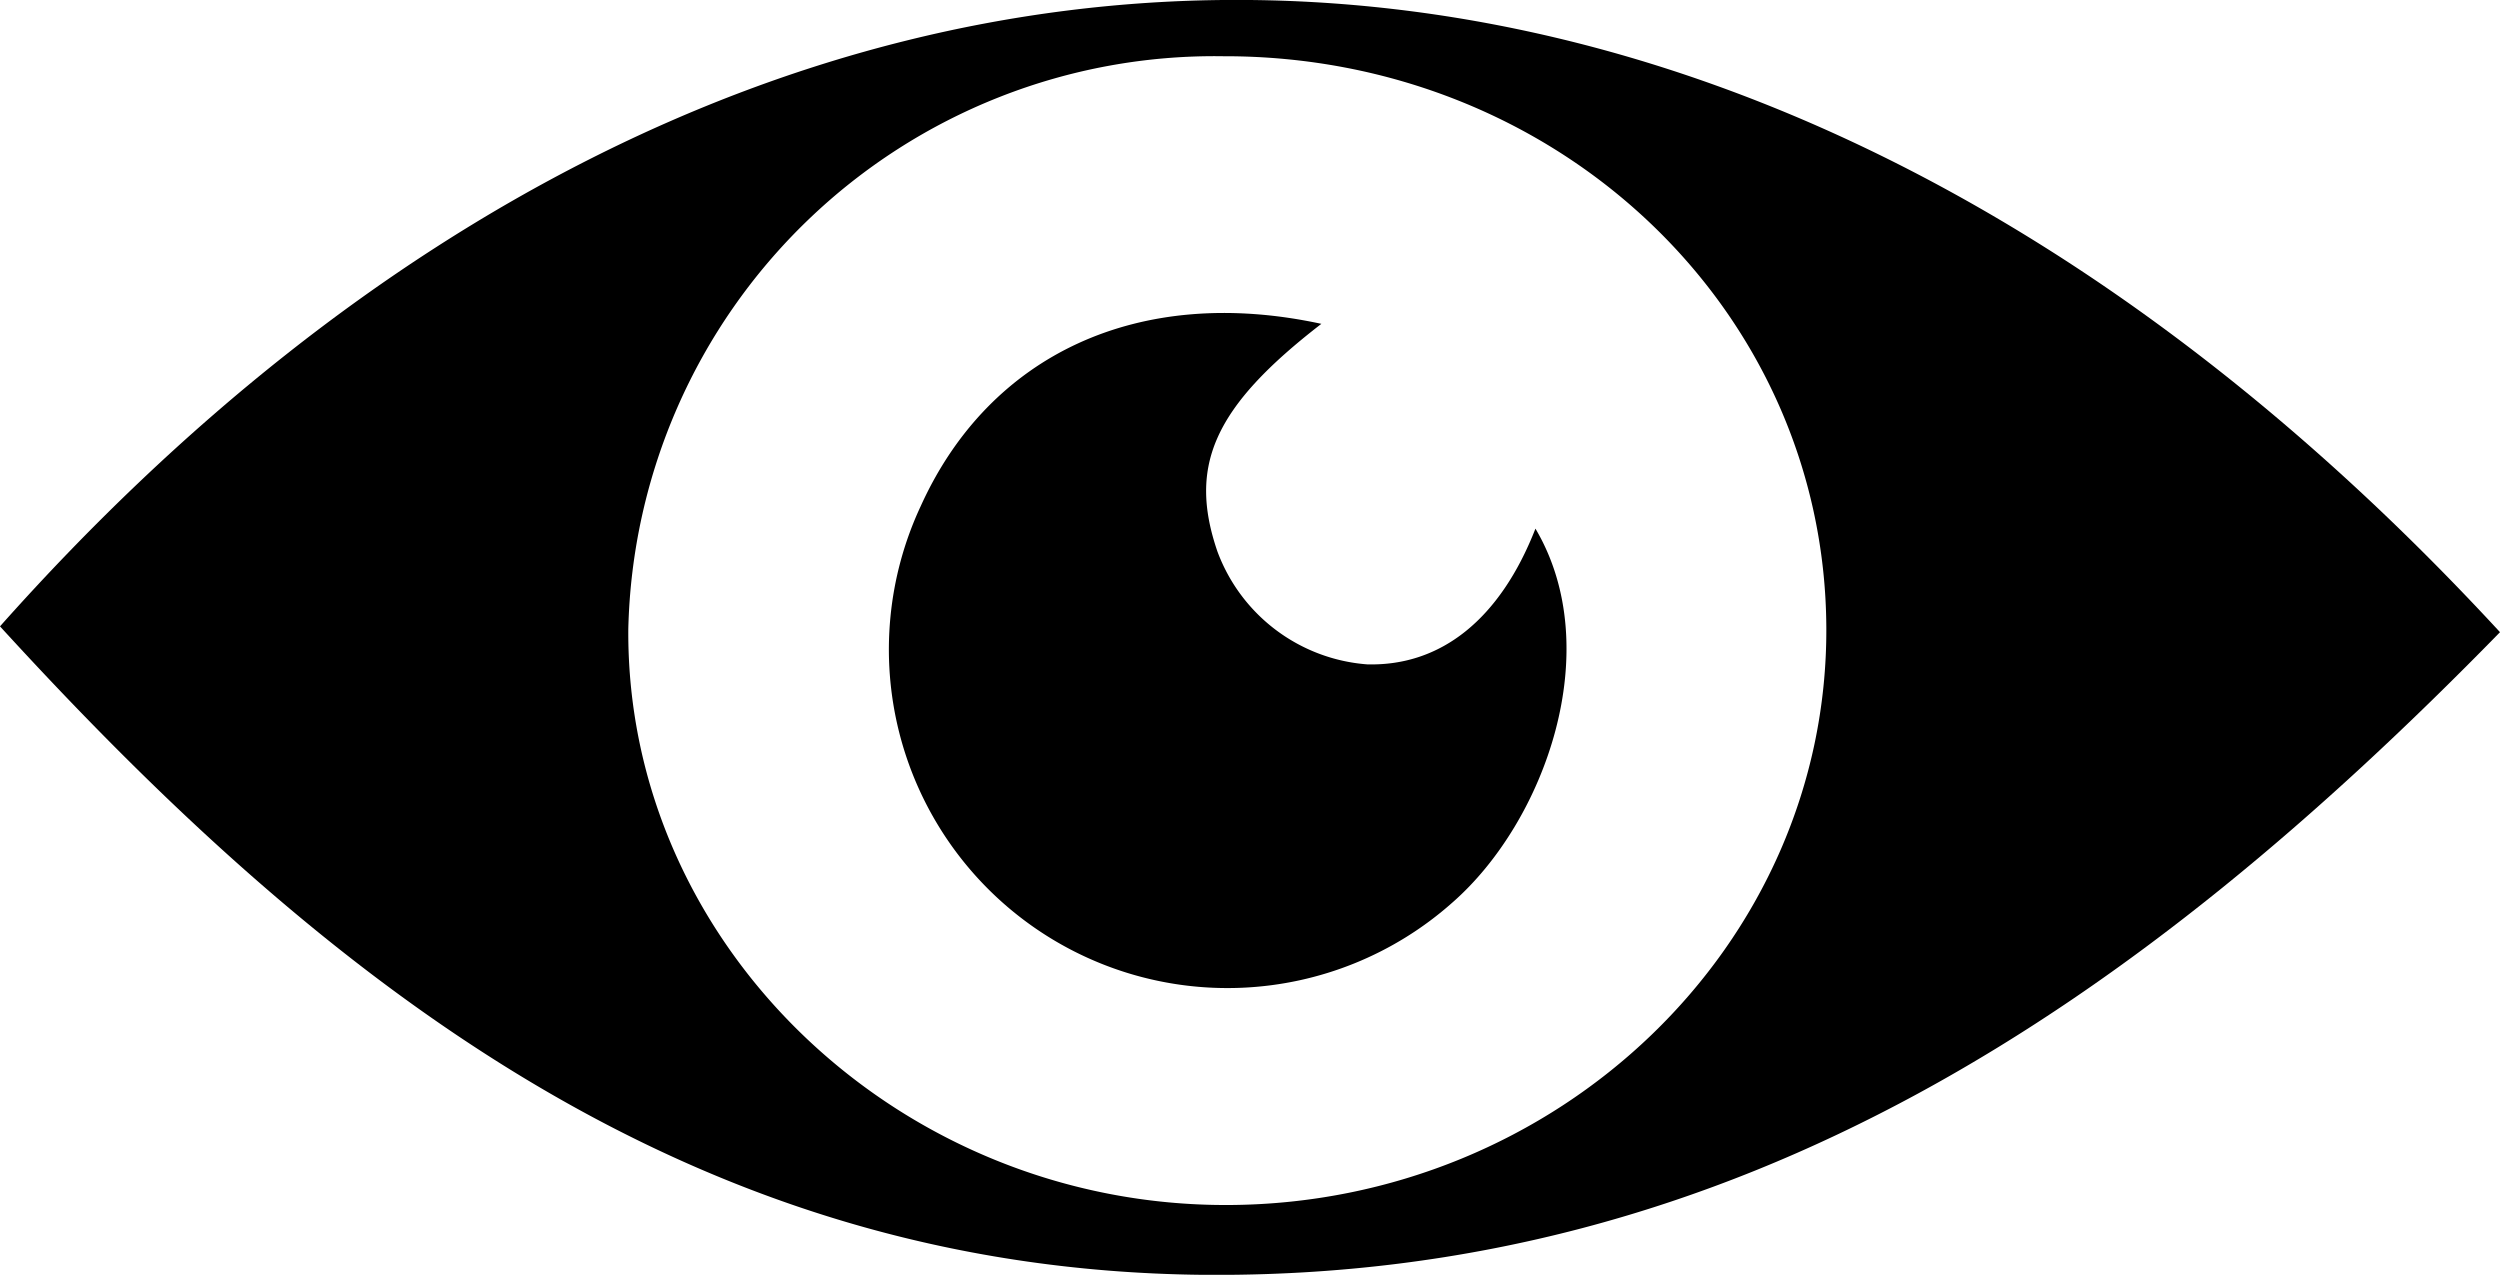 <svg xmlns="http://www.w3.org/2000/svg" viewBox="0 0 64.46 32.87"><path d="M0,16.15C18.92-5.12,44.16-5.7,64.46,16.3,55.22,25.76,44.91,33,31,32.87,17.77,32.73,8.39,25.33,0,16.15ZM31.54,1.45A15.12,15.12,0,0,0,16.2,16.23c-.05,8.16,7,14.88,15.48,14.84s15.45-6.69,15.41-14.89S40.15,1.43,31.54,1.45Z"></path><path d="M34.07,8.35c-2.77,2.14-3.44,3.65-2.68,5.87a4.48,4.48,0,0,0,3.86,2.91c1.91.05,3.43-1.17,4.34-3.5,1.84,3.11.25,7.55-2.14,9.64A8.73,8.73,0,0,1,23.74,13.05C25.51,9.14,29.36,7.33,34.07,8.35Z"></path></svg>